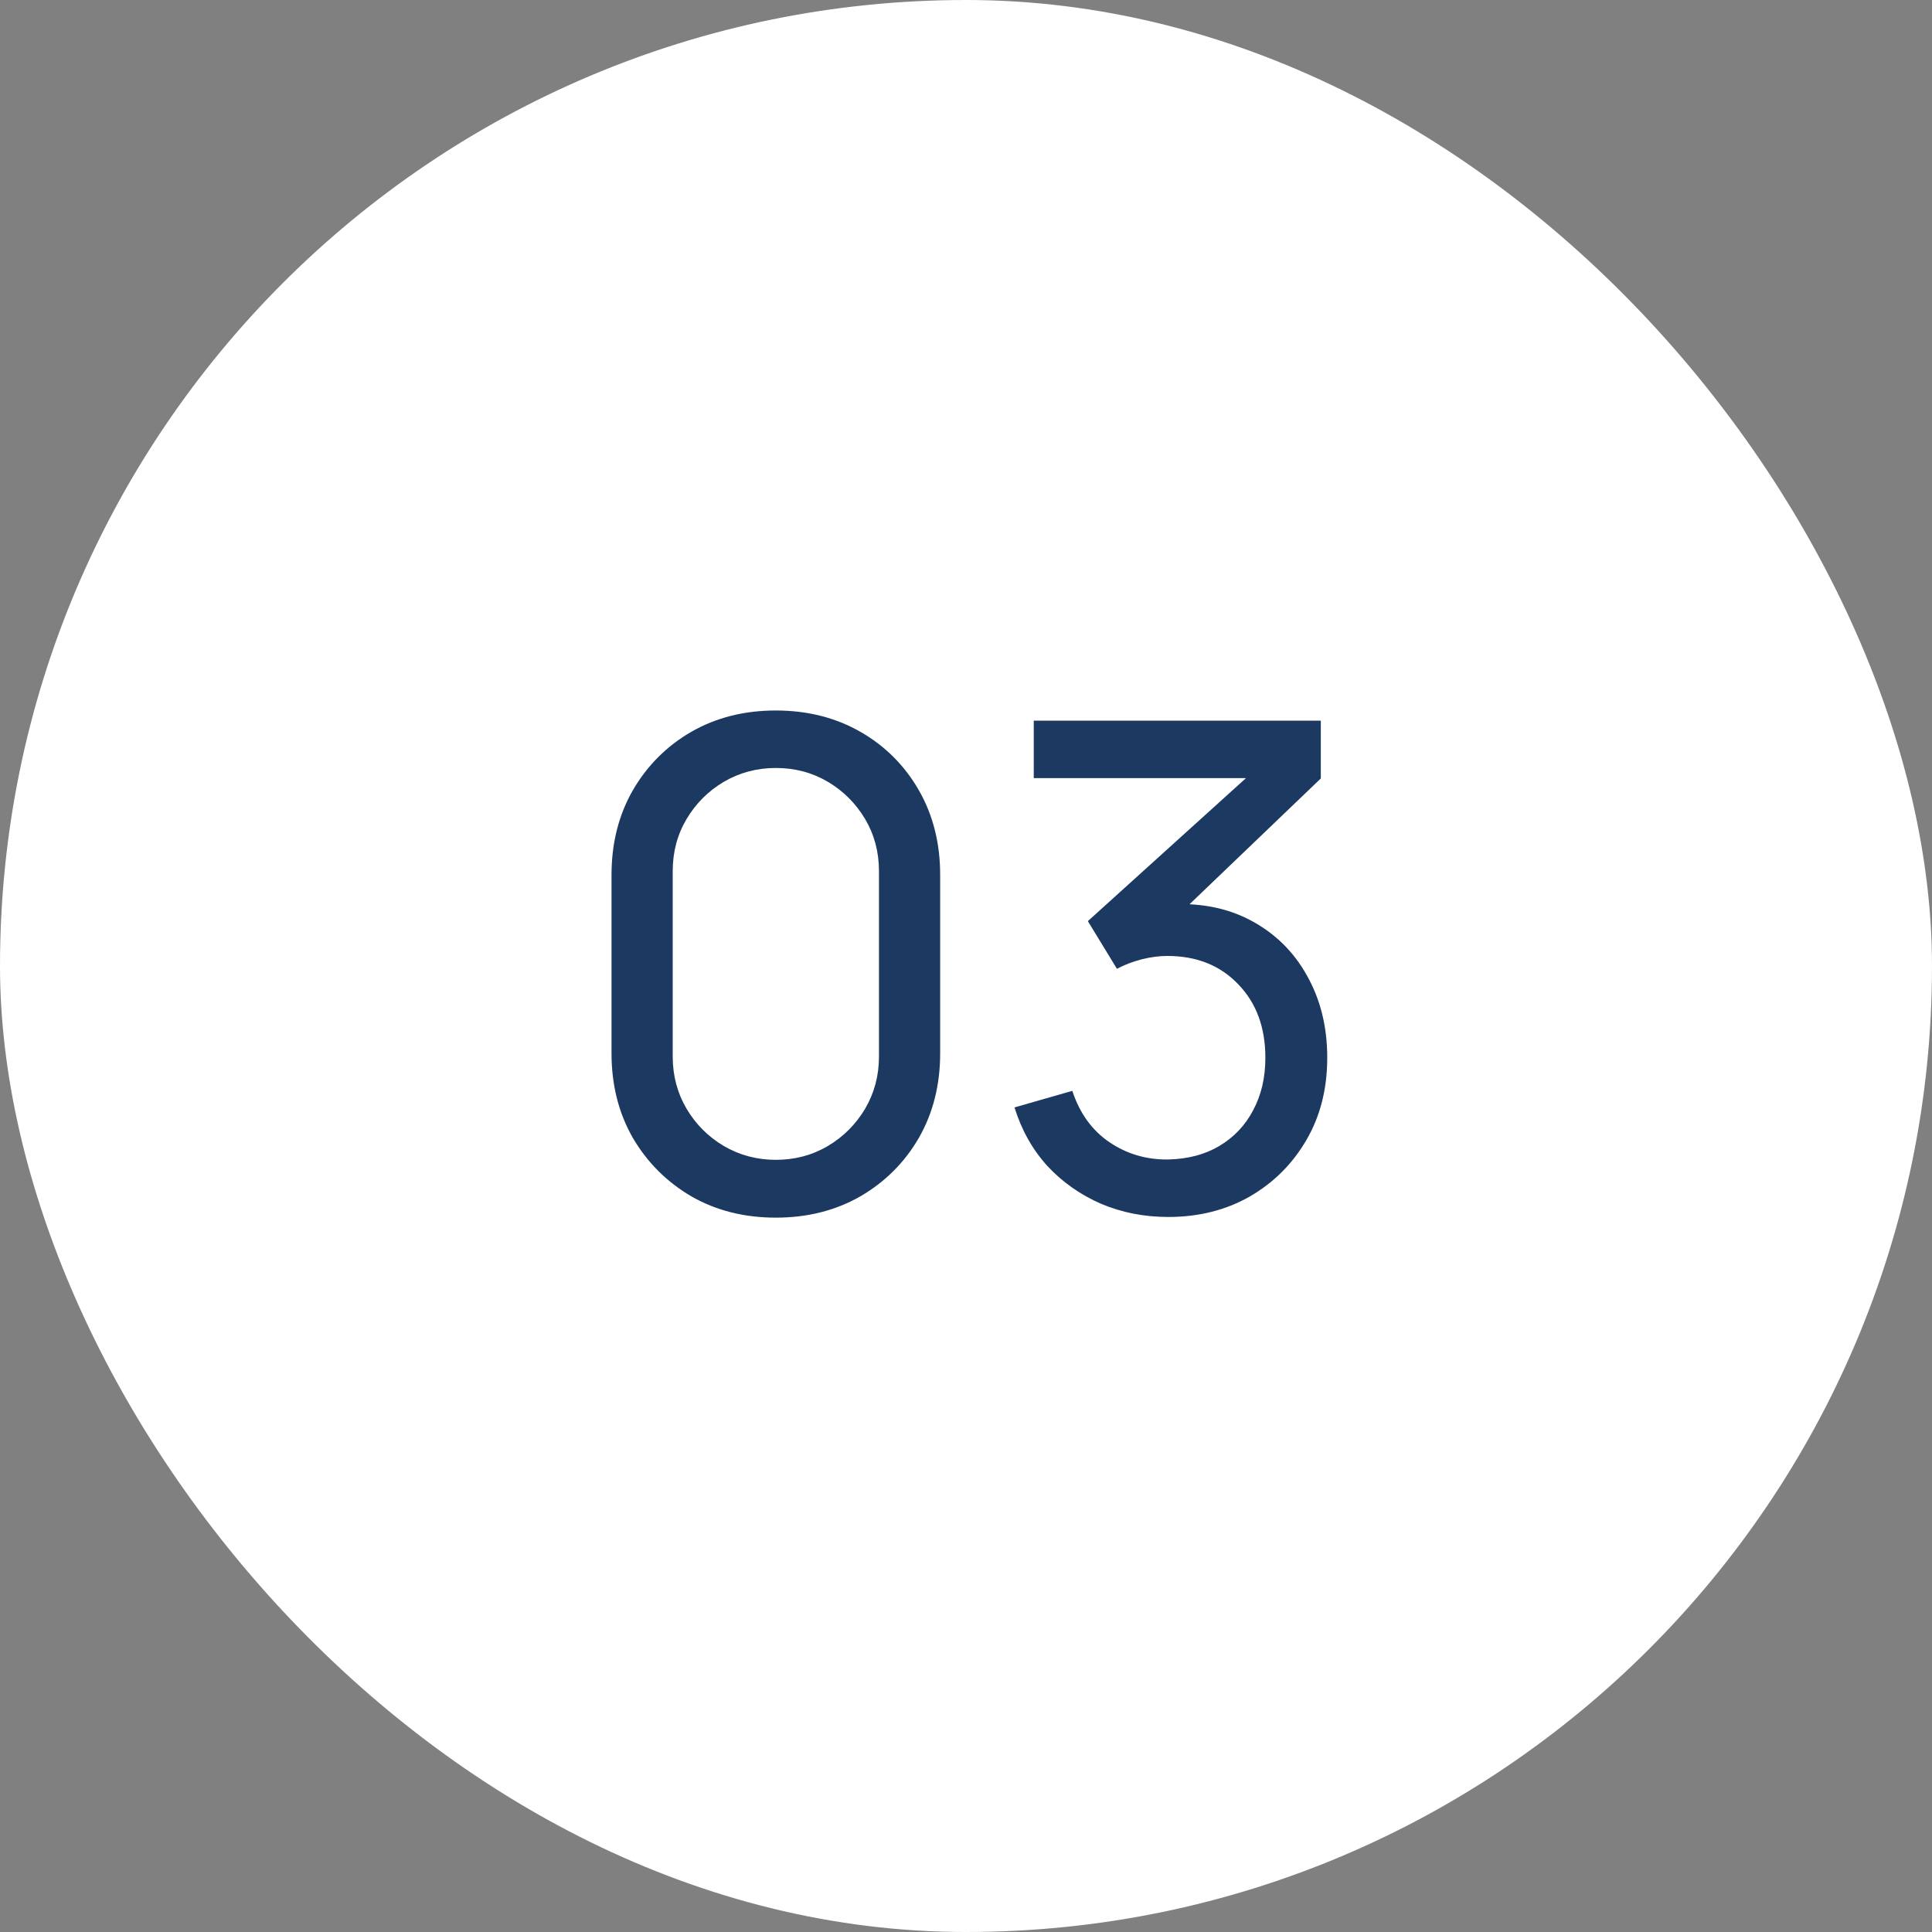 <?xml version="1.0" encoding="UTF-8"?> <svg xmlns="http://www.w3.org/2000/svg" width="40" height="40" viewBox="0 0 40 40" fill="none"><rect x="0" y="0" width="40" height="40" fill="#808080" stroke="none"/><rect width="40" height="40" rx="20" fill="white"></rect><path d="M16.063 25.21C15.409 25.21 14.826 25.063 14.313 24.769C13.804 24.47 13.4 24.067 13.102 23.558C12.808 23.045 12.661 22.461 12.661 21.808V18.112C12.661 17.459 12.808 16.875 13.102 16.362C13.4 15.849 13.804 15.445 14.313 15.151C14.826 14.857 15.409 14.71 16.063 14.71C16.716 14.71 17.299 14.857 17.813 15.151C18.326 15.445 18.73 15.849 19.024 16.362C19.318 16.875 19.465 17.459 19.465 18.112V21.808C19.465 22.461 19.318 23.045 19.024 23.558C18.73 24.067 18.326 24.47 17.813 24.769C17.299 25.063 16.716 25.21 16.063 25.21ZM16.063 24.013C16.459 24.013 16.819 23.917 17.141 23.726C17.463 23.535 17.719 23.278 17.911 22.956C18.102 22.629 18.198 22.27 18.198 21.878V18.035C18.198 17.638 18.102 17.279 17.911 16.957C17.719 16.635 17.463 16.378 17.141 16.187C16.819 15.996 16.459 15.9 16.063 15.9C15.671 15.9 15.311 15.996 14.985 16.187C14.663 16.378 14.406 16.635 14.215 16.957C14.023 17.279 13.928 17.638 13.928 18.035V21.878C13.928 22.27 14.023 22.629 14.215 22.956C14.406 23.278 14.663 23.535 14.985 23.726C15.311 23.917 15.671 24.013 16.063 24.013ZM24.189 25.196C23.69 25.196 23.226 25.105 22.796 24.923C22.367 24.736 21.996 24.475 21.683 24.139C21.375 23.798 21.149 23.395 21.004 22.928L22.201 22.585C22.355 23.052 22.612 23.406 22.971 23.649C23.331 23.892 23.734 24.011 24.182 24.006C24.593 23.997 24.948 23.903 25.246 23.726C25.55 23.544 25.783 23.297 25.946 22.984C26.114 22.671 26.198 22.31 26.198 21.899C26.198 21.274 26.012 20.767 25.638 20.38C25.265 19.988 24.775 19.792 24.168 19.792C24 19.792 23.823 19.815 23.636 19.862C23.454 19.909 23.284 19.974 23.125 20.058L22.523 19.071L26.261 15.69L26.422 16.11H21.403V14.92H27.346V16.117L24.161 19.169L24.147 18.728C24.815 18.681 25.398 18.791 25.897 19.057C26.397 19.323 26.784 19.703 27.059 20.198C27.339 20.693 27.479 21.26 27.479 21.899C27.479 22.543 27.335 23.112 27.045 23.607C26.756 24.102 26.364 24.491 25.869 24.776C25.375 25.056 24.815 25.196 24.189 25.196Z" fill="#1B3961"></path></svg> 